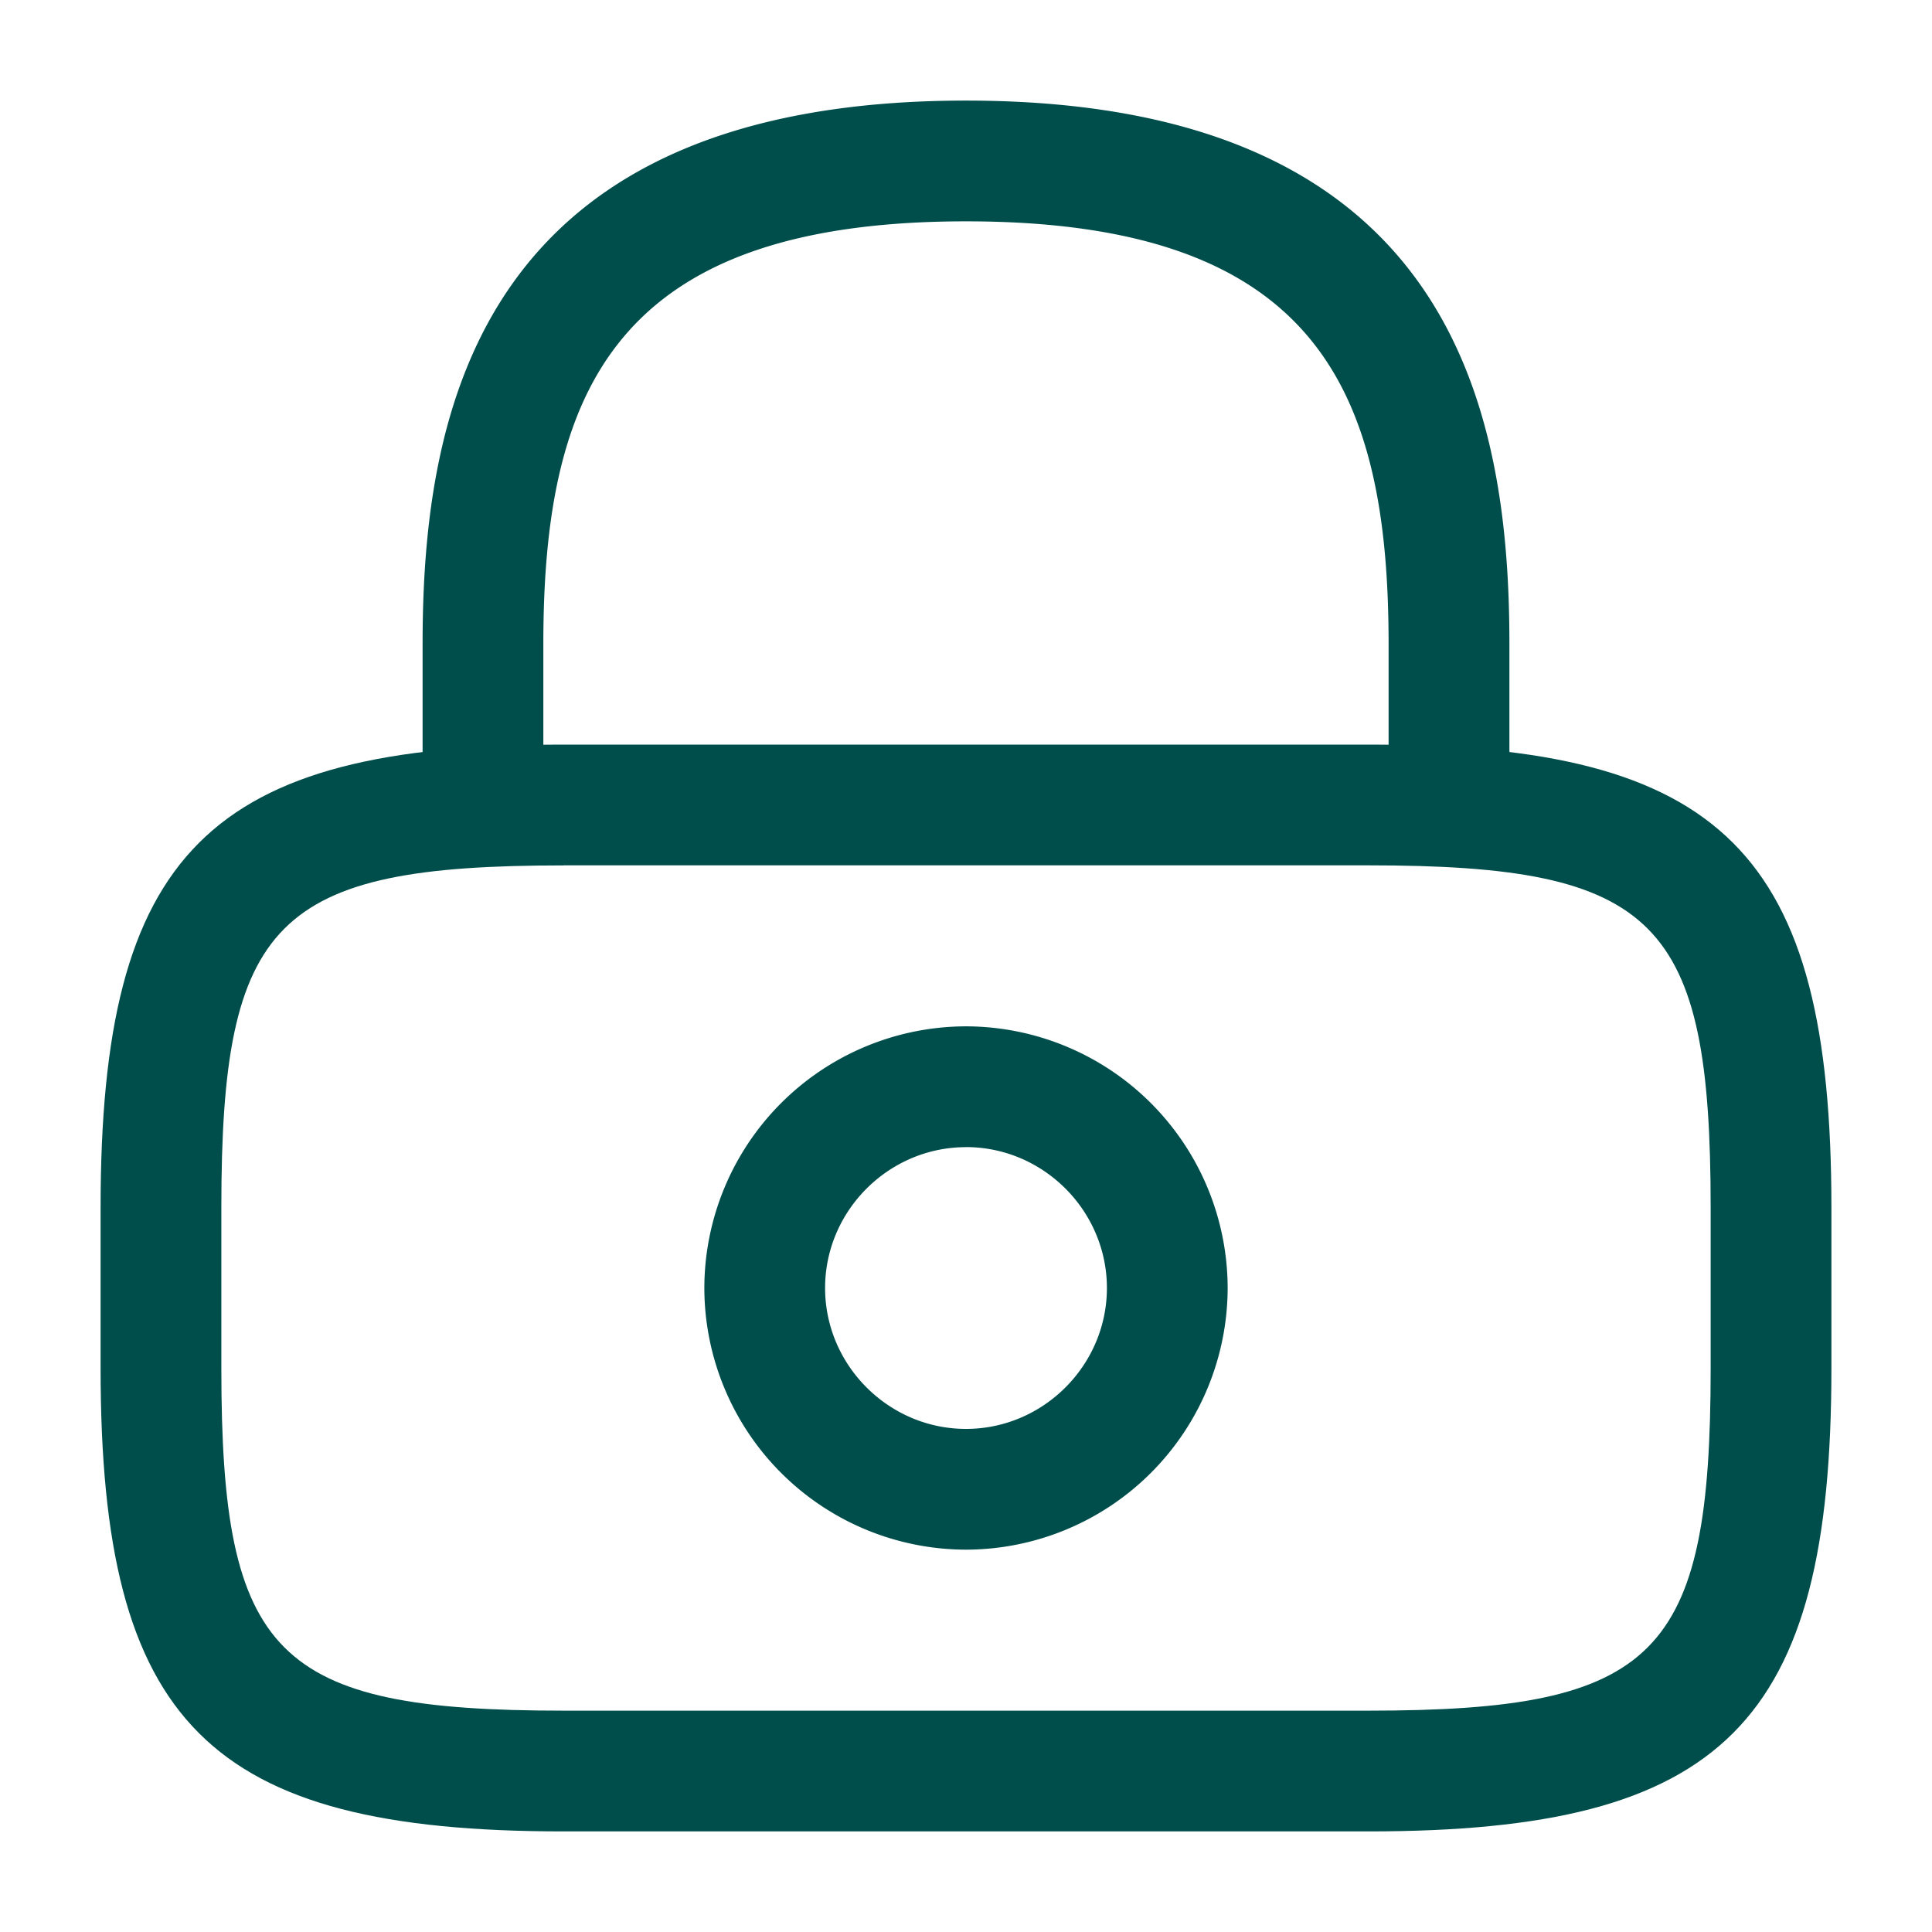 <svg xmlns="http://www.w3.org/2000/svg" width="30" height="30" fill="none"><path fill="#004E4B" d="M22.5 13.438a.944.944 0 0 1-.938-.938V10c0-3.938-1.112-6.563-6.562-6.563S8.437 6.063 8.437 10v2.5a.944.944 0 0 1-.937.938.944.944 0 0 1-.938-.938V10c0-3.625.875-8.438 8.438-8.438 7.563 0 8.438 4.813 8.438 8.438v2.5a.944.944 0 0 1-.938.938ZM15 24.063A4.07 4.07 0 0 1 10.937 20 4.07 4.07 0 0 1 15 15.937 4.07 4.07 0 0 1 19.063 20 4.07 4.07 0 0 1 15 24.063Zm0-6.25c-1.2 0-2.188.987-2.188 2.187 0 1.2.988 2.188 2.188 2.188 1.2 0 2.188-.988 2.188-2.188 0-1.2-.988-2.188-2.188-2.188Z"/><path fill="#004E4B" d="M21.25 28.438H8.75c-5.513 0-7.188-1.675-7.188-7.188v-2.5c0-5.512 1.675-7.188 7.188-7.188h12.5c5.512 0 7.188 1.676 7.188 7.188v2.5c0 5.512-1.675 7.188-7.188 7.188Zm-12.5-15c-4.475 0-5.313.85-5.313 5.312v2.5c0 4.462.838 5.313 5.313 5.313h12.5c4.475 0 5.313-.85 5.313-5.313v-2.5c0-4.463-.838-5.313-5.313-5.313H8.75Z"/></svg>